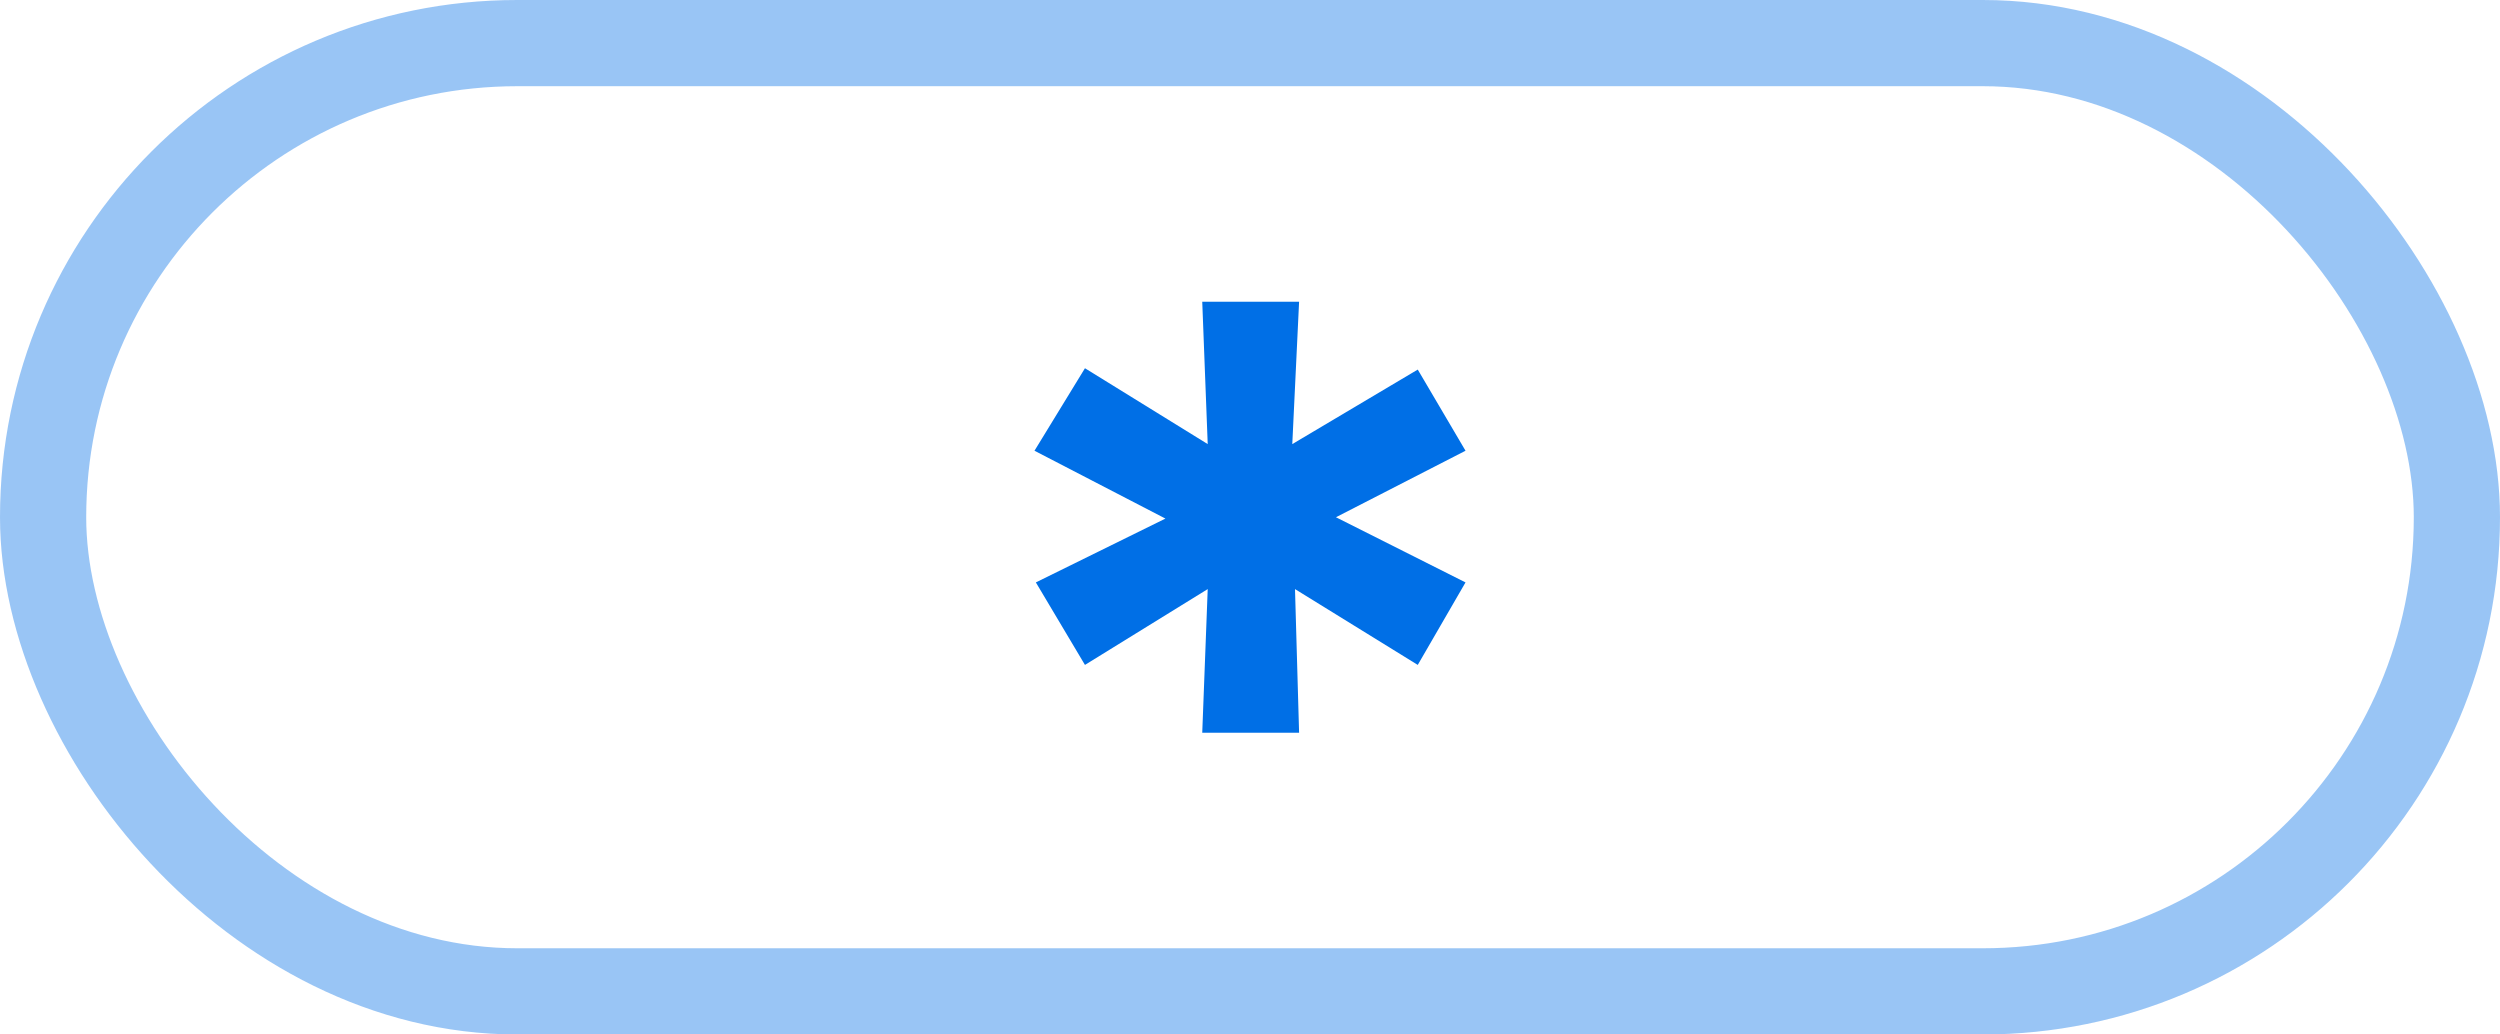 <svg width="58" height="24" viewBox="0 0 58 24" fill="none" xmlns="http://www.w3.org/2000/svg">
<rect opacity="0.4" x="1" y="1" width="56" height="22" rx="11" stroke="#006FE6" stroke-width="2"/>
<path d="M27.892 17H30.139L30.044 13.667L32.892 15.426L34 13.512L30.994 12L34 10.457L32.892 8.574L29.981 10.303L30.139 7H27.892L28.019 10.303L25.171 8.543L24 10.457L27.038 12.031L24.032 13.512L25.171 15.426L28.019 13.667L27.892 17Z" fill="#006FE6"/>
</svg>
